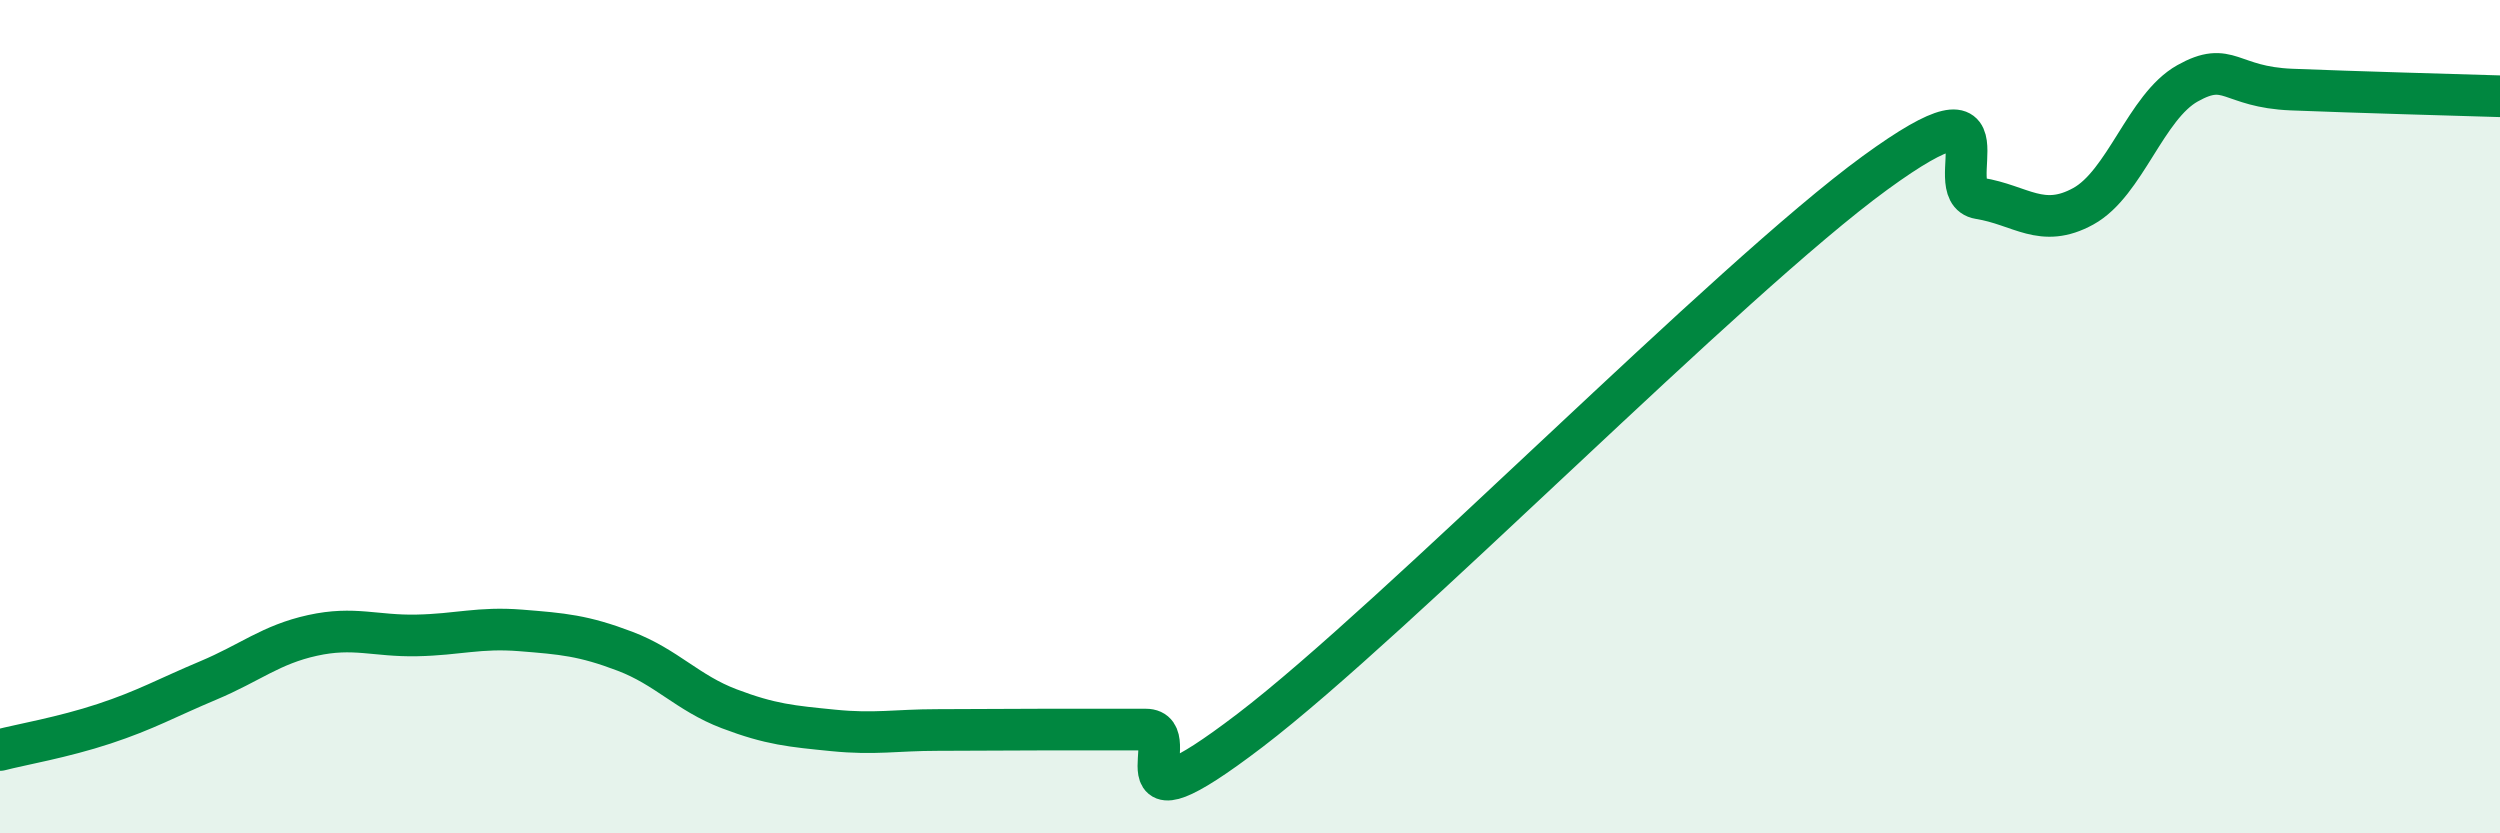 
    <svg width="60" height="20" viewBox="0 0 60 20" xmlns="http://www.w3.org/2000/svg">
      <path
        d="M 0,18 C 0.5,17.87 1.5,17.7 2.5,17.37 C 3.5,17.04 4,16.75 5,16.33 C 6,15.91 6.5,15.47 7.5,15.25 C 8.5,15.03 9,15.27 10,15.25 C 11,15.23 11.5,15.05 12.5,15.13 C 13.5,15.21 14,15.25 15,15.63 C 16,16.01 16.5,16.63 17.5,17.01 C 18.5,17.39 19,17.43 20,17.53 C 21,17.63 21.5,17.52 22.5,17.52 C 23.5,17.52 24,17.51 25,17.51 C 26,17.51 26.5,17.51 27.5,17.51 C 28.5,17.51 26.5,20.2 30,17.53 C 33.5,14.86 41.5,6.7 45,4.15 C 48.5,1.6 46.5,4.6 47.5,4.76 C 48.5,4.92 49,5.5 50,4.95 C 51,4.4 51.5,2.56 52.5,2 C 53.5,1.44 53.5,2.09 55,2.15 C 56.5,2.21 59,2.28 60,2.31L60 20L0 20Z"
        fill="#008740"
        opacity="0.1"
        stroke-linecap="round"
        stroke-linejoin="round"
      />
      <path
        d="M 0,18 C 0.5,17.87 1.5,17.7 2.5,17.37 C 3.5,17.04 4,16.75 5,16.33 C 6,15.91 6.5,15.47 7.5,15.25 C 8.5,15.03 9,15.27 10,15.25 C 11,15.23 11.5,15.05 12.5,15.13 C 13.5,15.21 14,15.25 15,15.63 C 16,16.01 16.5,16.63 17.5,17.01 C 18.5,17.39 19,17.43 20,17.53 C 21,17.63 21.5,17.52 22.5,17.52 C 23.5,17.52 24,17.51 25,17.51 C 26,17.51 26.5,17.51 27.5,17.51 C 28.5,17.51 26.5,20.2 30,17.53 C 33.5,14.86 41.5,6.7 45,4.15 C 48.5,1.6 46.5,4.6 47.5,4.76 C 48.5,4.92 49,5.5 50,4.95 C 51,4.4 51.5,2.56 52.5,2 C 53.5,1.44 53.5,2.09 55,2.15 C 56.5,2.21 59,2.28 60,2.31"
        stroke="#008740"
        stroke-width="1"
        fill="none"
        stroke-linecap="round"
        stroke-linejoin="round"
      />
    </svg>
  